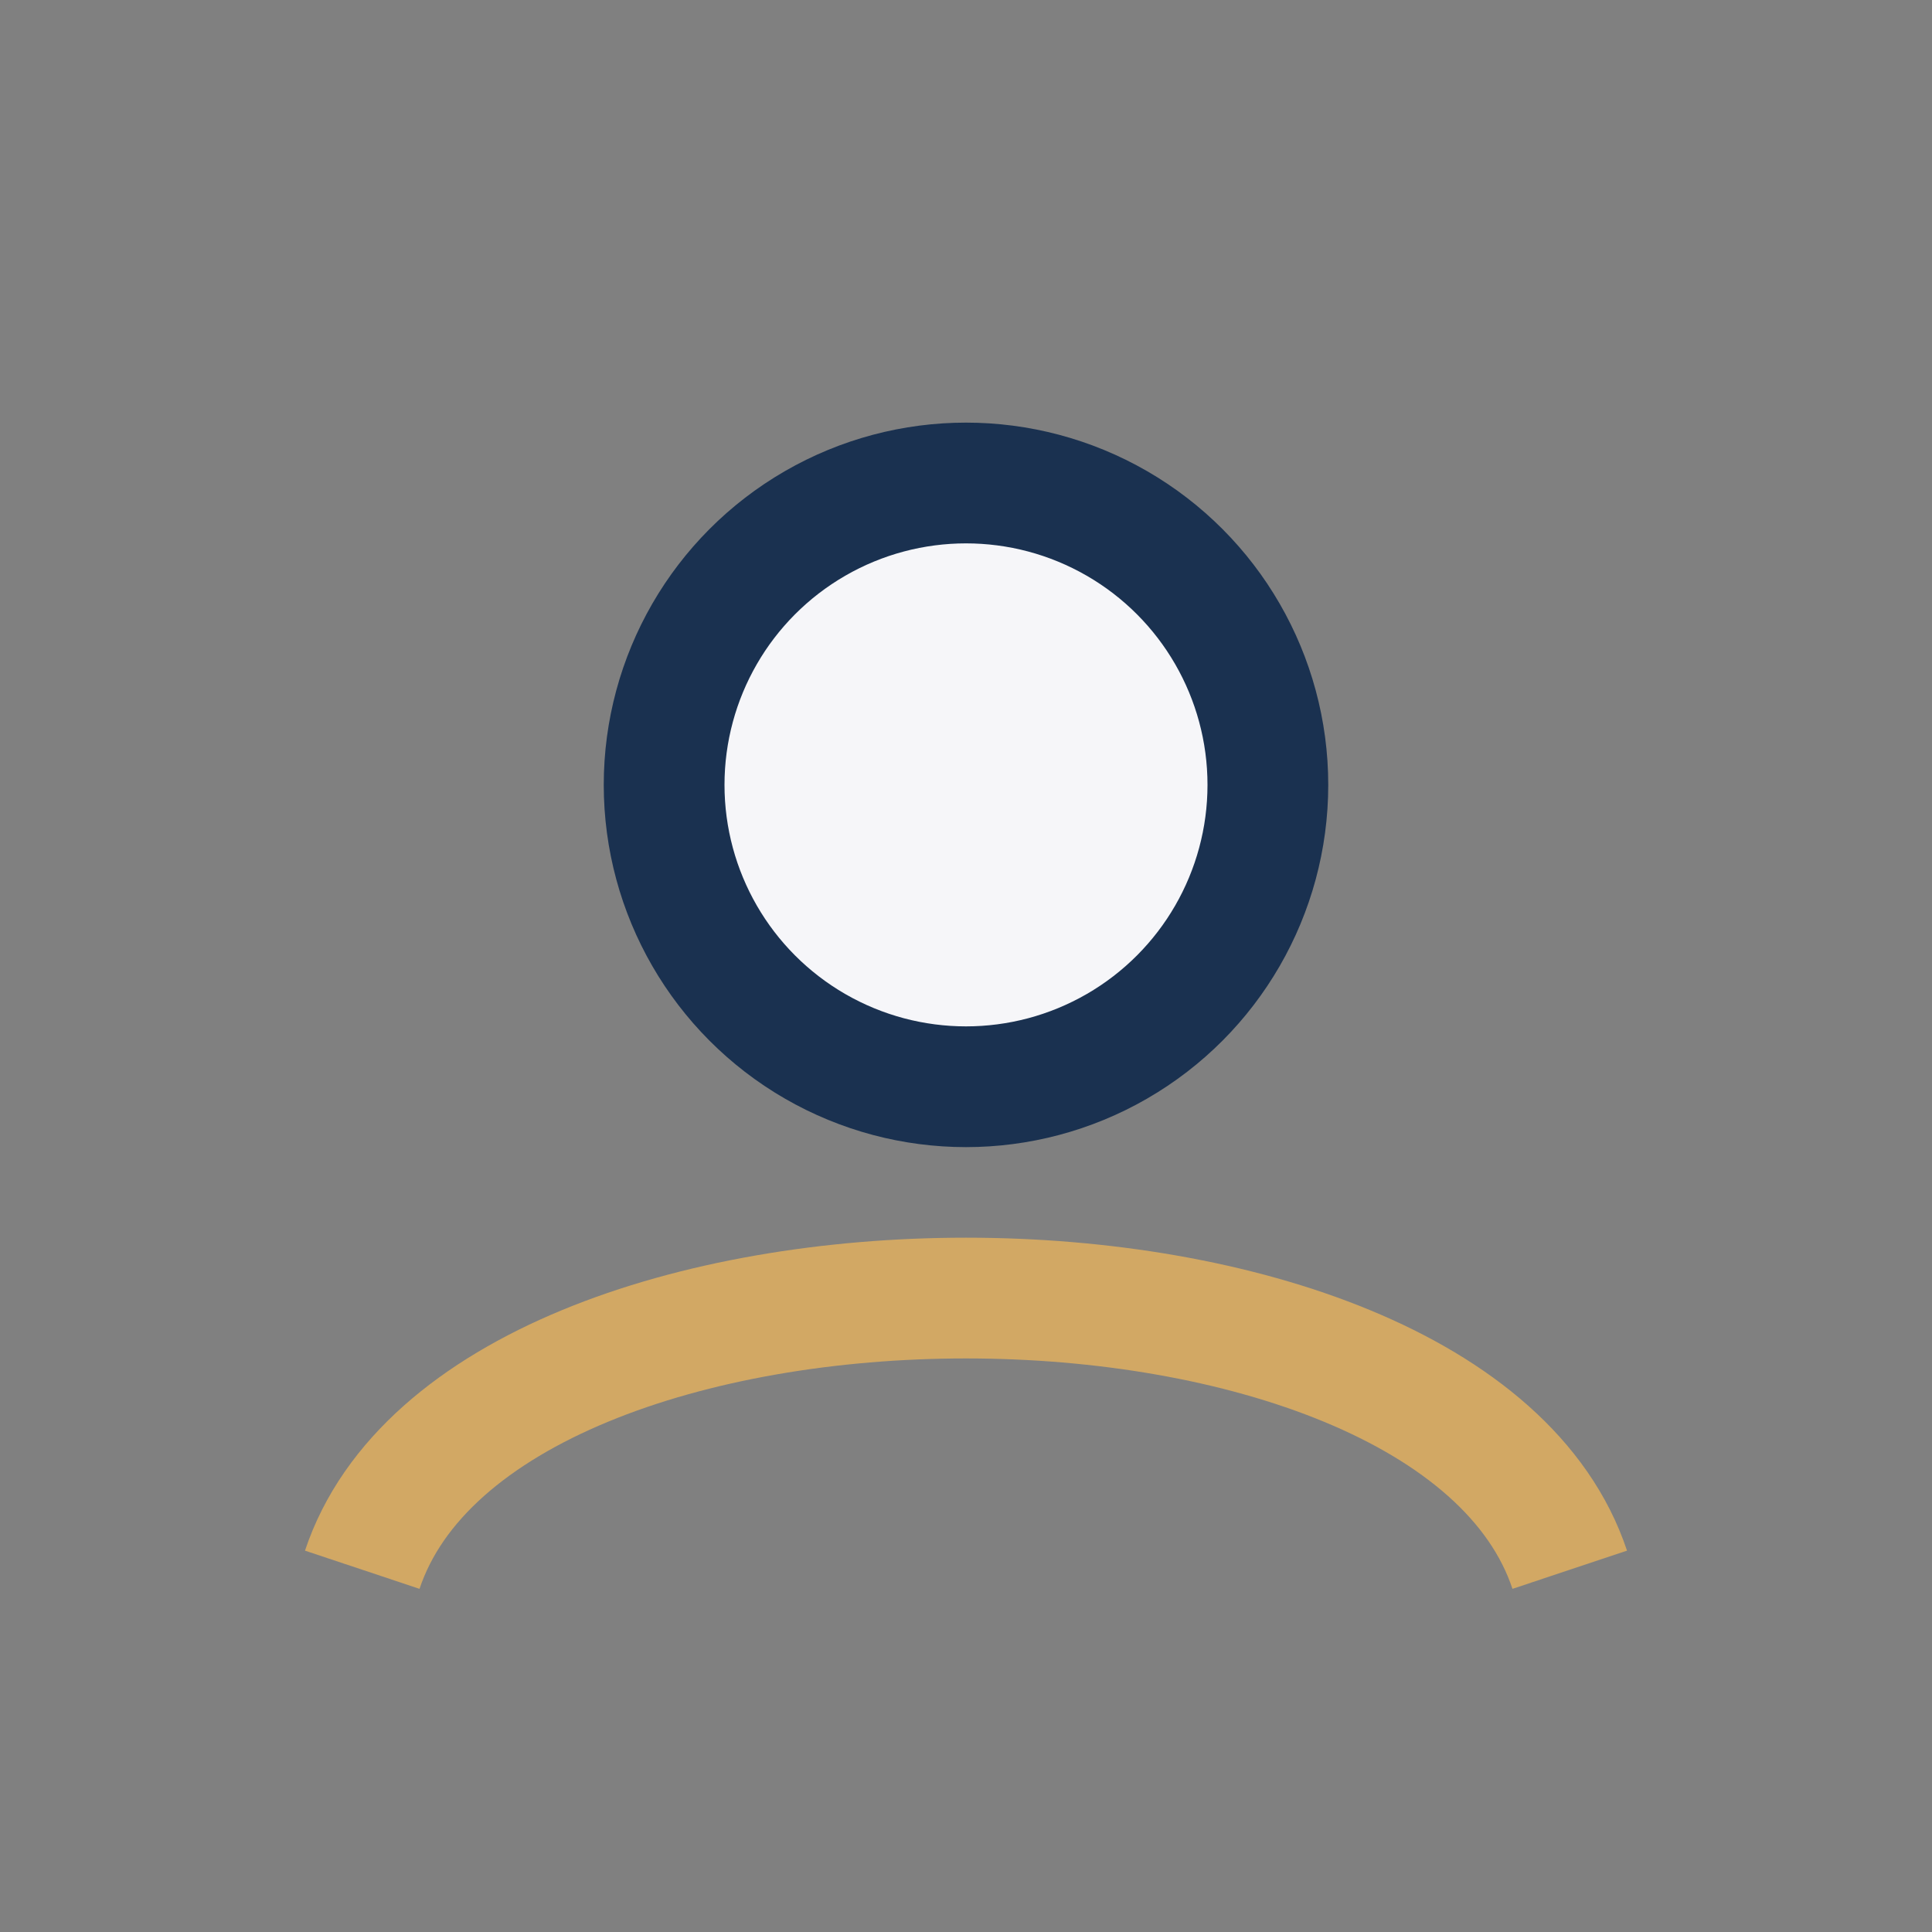 <?xml version="1.0" encoding="UTF-8"?>
<svg xmlns="http://www.w3.org/2000/svg" width="32" height="32" viewBox="0 0 32 32"><rect x="0" y="0" width="32" height="32" fill="#808080" stroke="none"/><circle cx="16" cy="13" r="5" fill="#F6F6F9" stroke="#1A3150" stroke-width="2"/><path d="M6 26c2-6 18-6 20 0" stroke="#D2A864" stroke-width="2" fill="none"/></svg>
